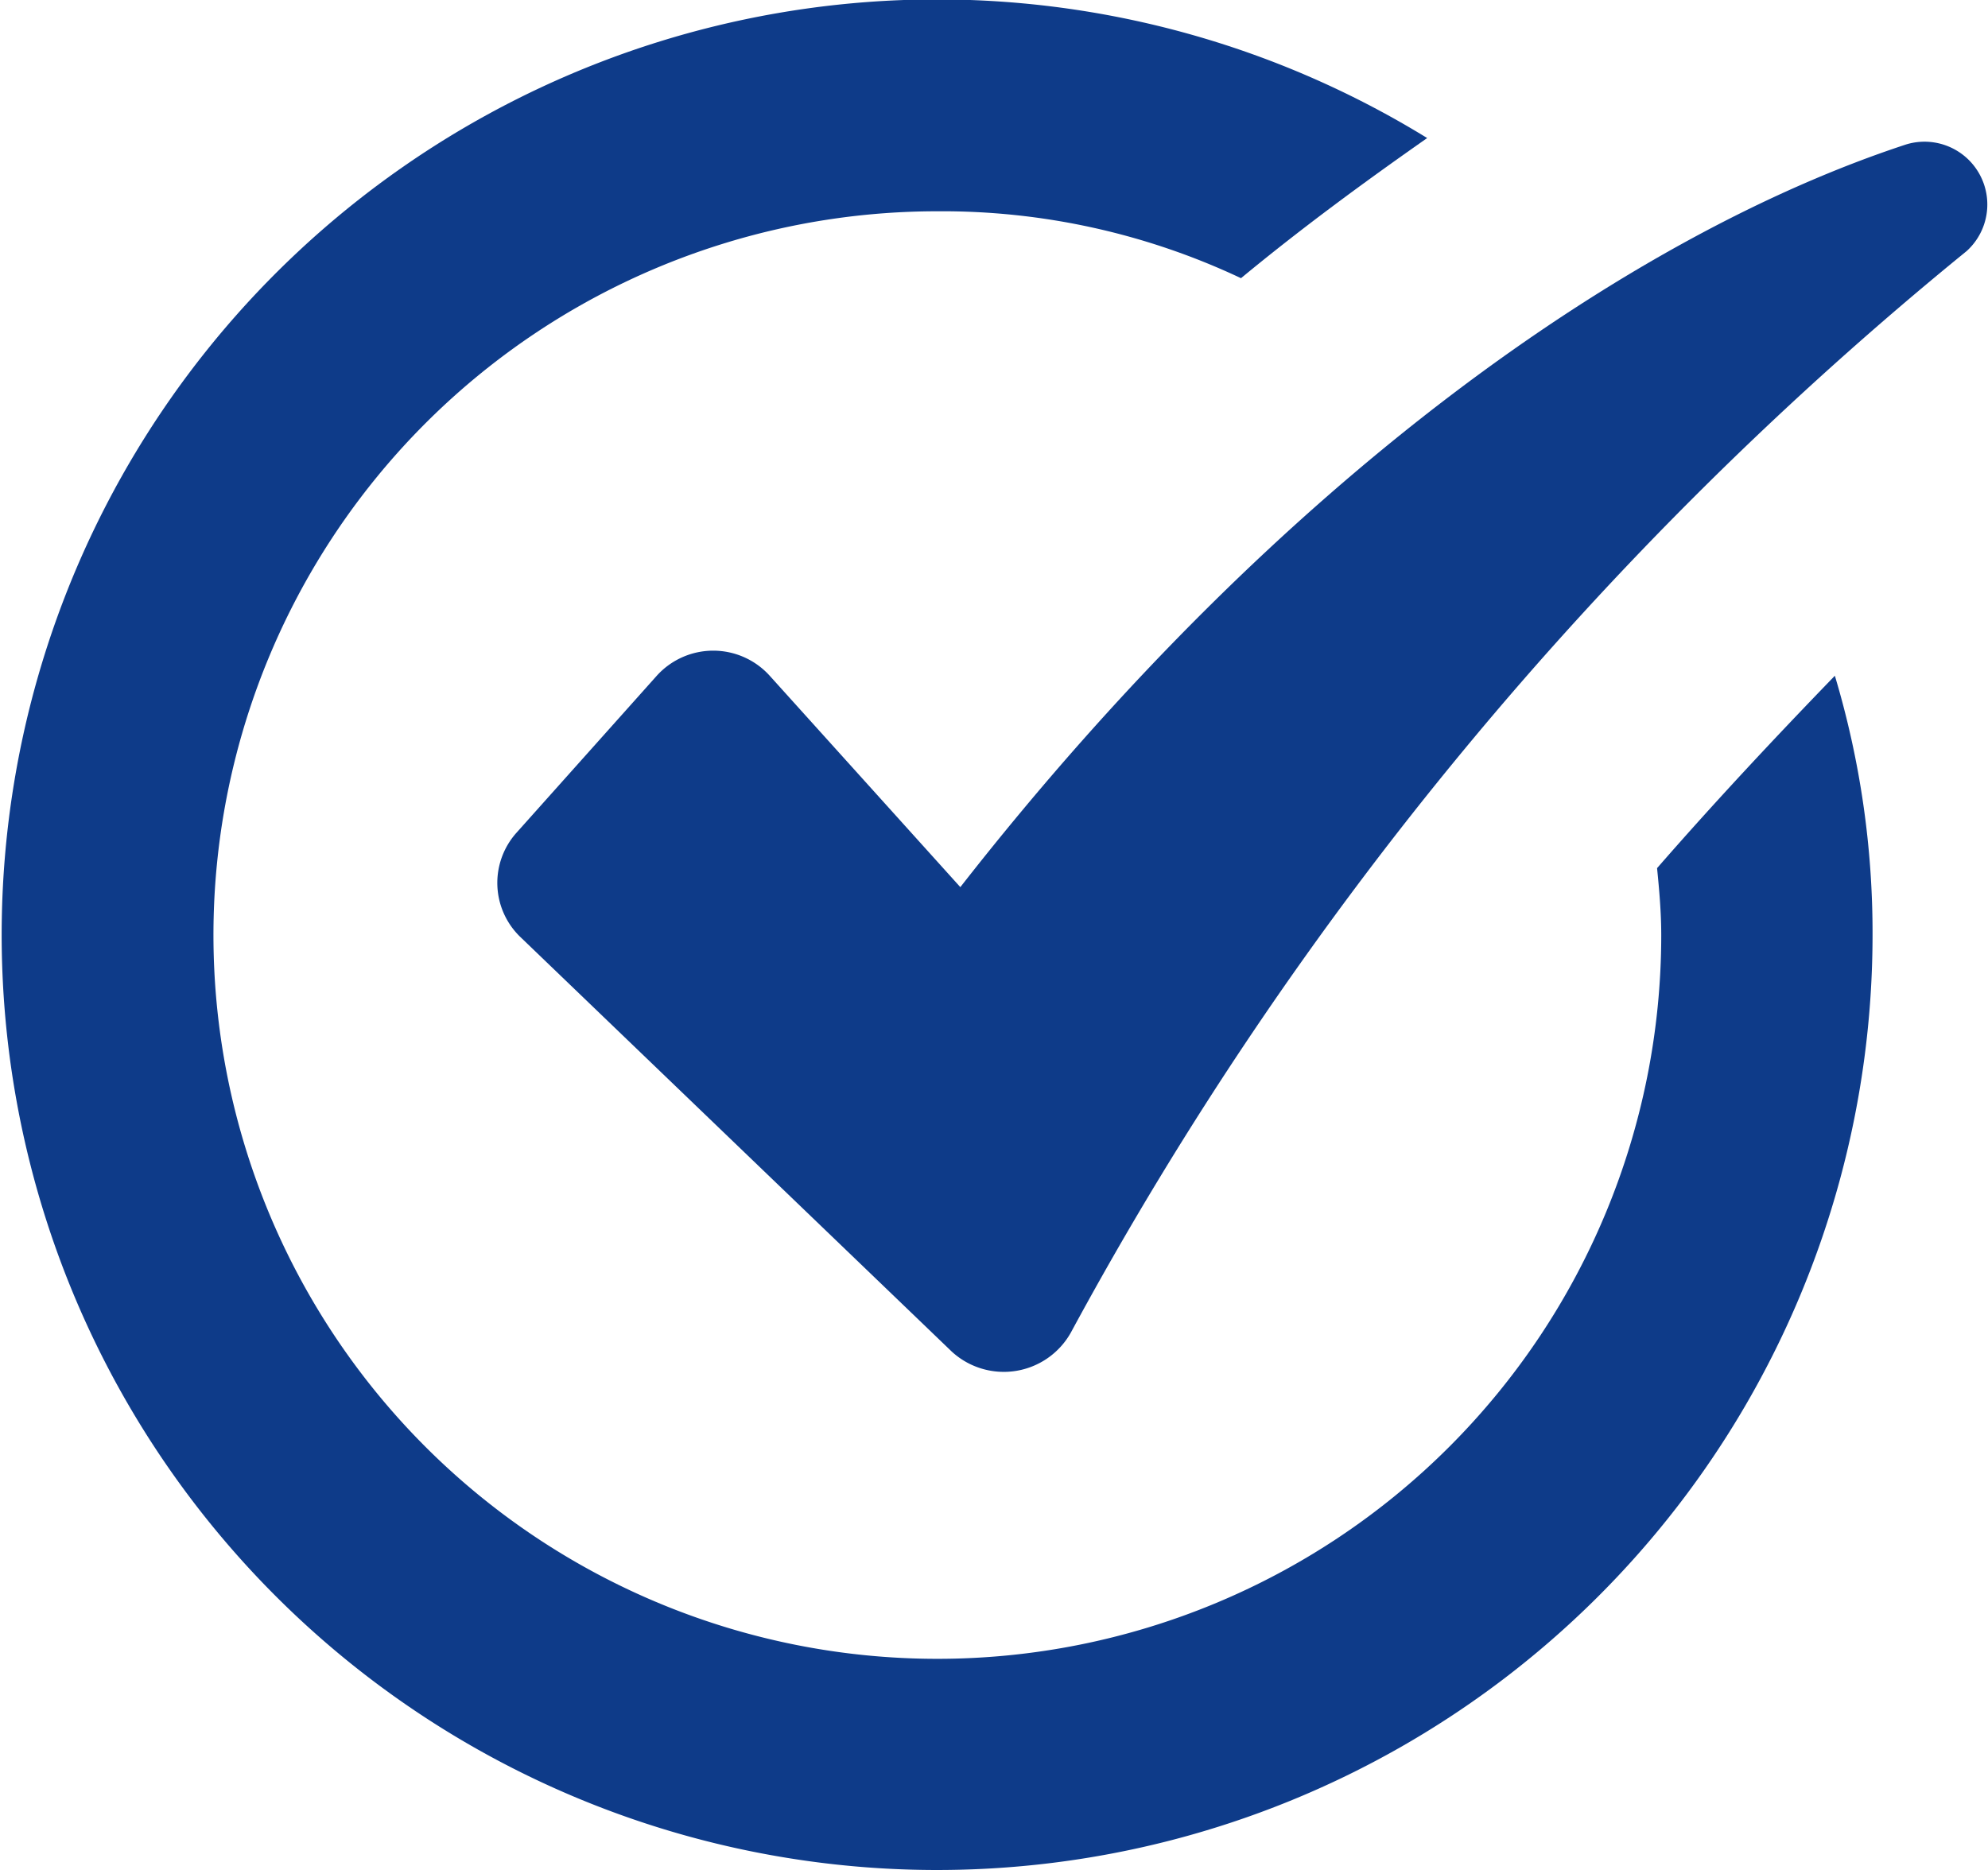 <svg xmlns="http://www.w3.org/2000/svg" width="33.389" height="31.415" viewBox="0 0 33.389 31.415"><defs><style>.a{fill:#0e3b89;}</style></defs><g transform="translate(-2.5 -5.3)"><g transform="translate(2.5 5.3)"><path class="a" d="M30.331,19.883c.035.351.07.738.07,1.124A12.158,12.158,0,1,1,18.243,8.849a11.761,11.761,0,0,1,5.1,1.124c1.019-.843,2.073-1.616,3.127-2.354A15.711,15.711,0,1,0,33.95,21.008a15.023,15.023,0,0,0-.633-4.357C32.264,17.74,31.28,18.794,30.331,19.883Z" transform="translate(-2.5 -5.3)"/><path class="a" d="M49.939,12.1c-4.6,1.511-10.472,5.552-15.883,12.475l-3.2-3.549a1.278,1.278,0,0,0-1.9,0l-2.354,2.635a1.262,1.262,0,0,0,.07,1.757l7.239,6.958a1.291,1.291,0,0,0,2-.316A60.572,60.572,0,0,1,50.958,13.89,1.055,1.055,0,0,0,49.939,12.1Z" transform="translate(-17.927 -9.673)"/></g></g></svg>